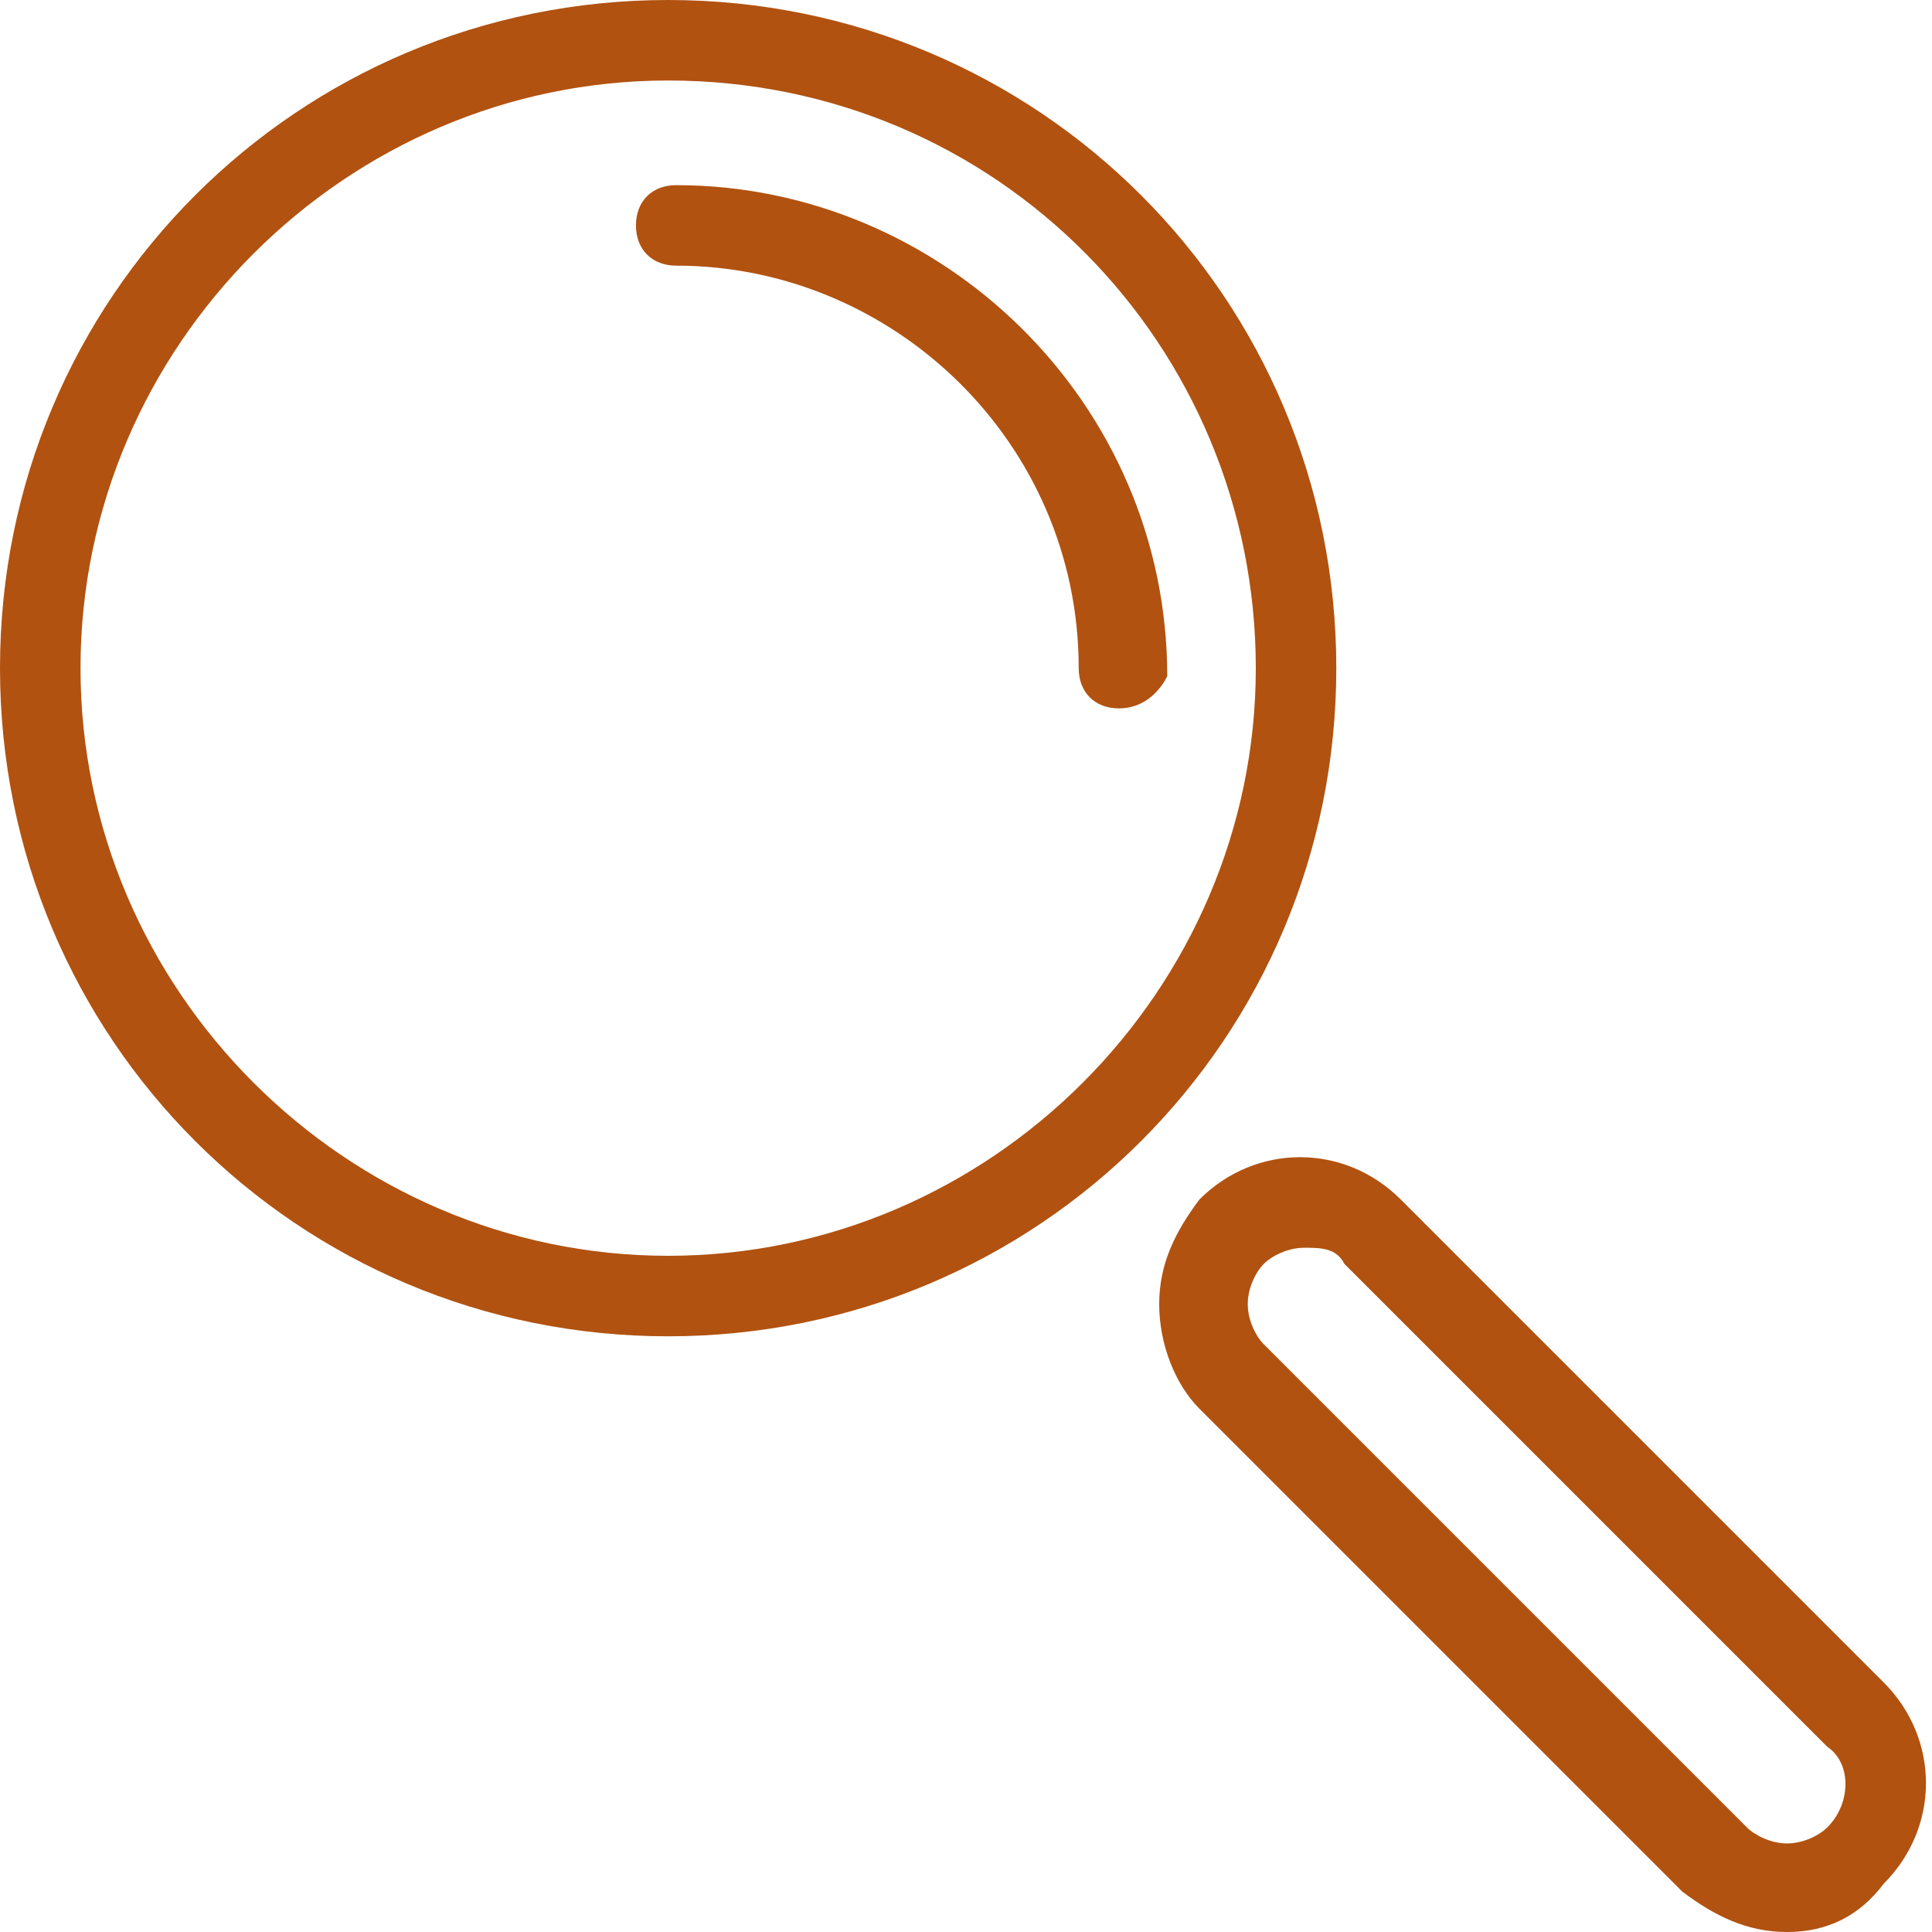 <?xml version="1.0" encoding="UTF-8"?> <!-- Generator: Adobe Illustrator 24.0.0, SVG Export Plug-In . SVG Version: 6.00 Build 0) --> <svg xmlns="http://www.w3.org/2000/svg" xmlns:xlink="http://www.w3.org/1999/xlink" version="1.1" id="Layer_1" x="0px" y="0px" viewBox="0 0 24 24" style="enable-background:new 0 0 24 24;" xml:space="preserve"> <style type="text/css"> .st0{fill:#B15210;} </style> <title>products-briefcase</title> <path class="st0" d="M8.3,16.6C3.7,16.6,0,12.9,0,8.3S3.7,0,8.3,0s8.3,3.7,8.3,8.3S12.9,16.6,8.3,16.6z M8.3,1C4.3,1,1,4.3,1,8.3 s3.3,7.3,7.3,7.3s7.3-3.3,7.3-7.3S12.4,1,8.3,1z"></path> <path class="st0" d="M13.9,8.8c-0.3,0-0.5-0.2-0.5-0.5c0-2.8-2.3-5-5-5c-0.3,0-0.5-0.2-0.5-0.5s0.2-0.5,0.5-0.5 c3.3,0,6.1,2.7,6.1,6.1C14.4,8.6,14.2,8.8,13.9,8.8z"></path> <path class="st0" d="M22.2,24C22.2,24,22.2,24,22.2,24c-0.5,0-0.9-0.2-1.3-0.5l-6-6c-0.3-0.3-0.5-0.8-0.5-1.3c0-0.5,0.2-0.9,0.5-1.3 c0.7-0.7,1.8-0.7,2.5,0l6,6c0.7,0.7,0.7,1.8,0,2.5C23.1,23.8,22.7,24,22.2,24z M16.2,15.5c-0.2,0-0.4,0.1-0.5,0.2 c-0.1,0.1-0.2,0.3-0.2,0.5c0,0.2,0.1,0.4,0.2,0.5l6,6c0.1,0.1,0.3,0.2,0.5,0.2l0,0c0.2,0,0.4-0.1,0.5-0.2c0.3-0.3,0.3-0.8,0-1l-6-6 C16.6,15.5,16.4,15.5,16.2,15.5z"></path> </svg> 